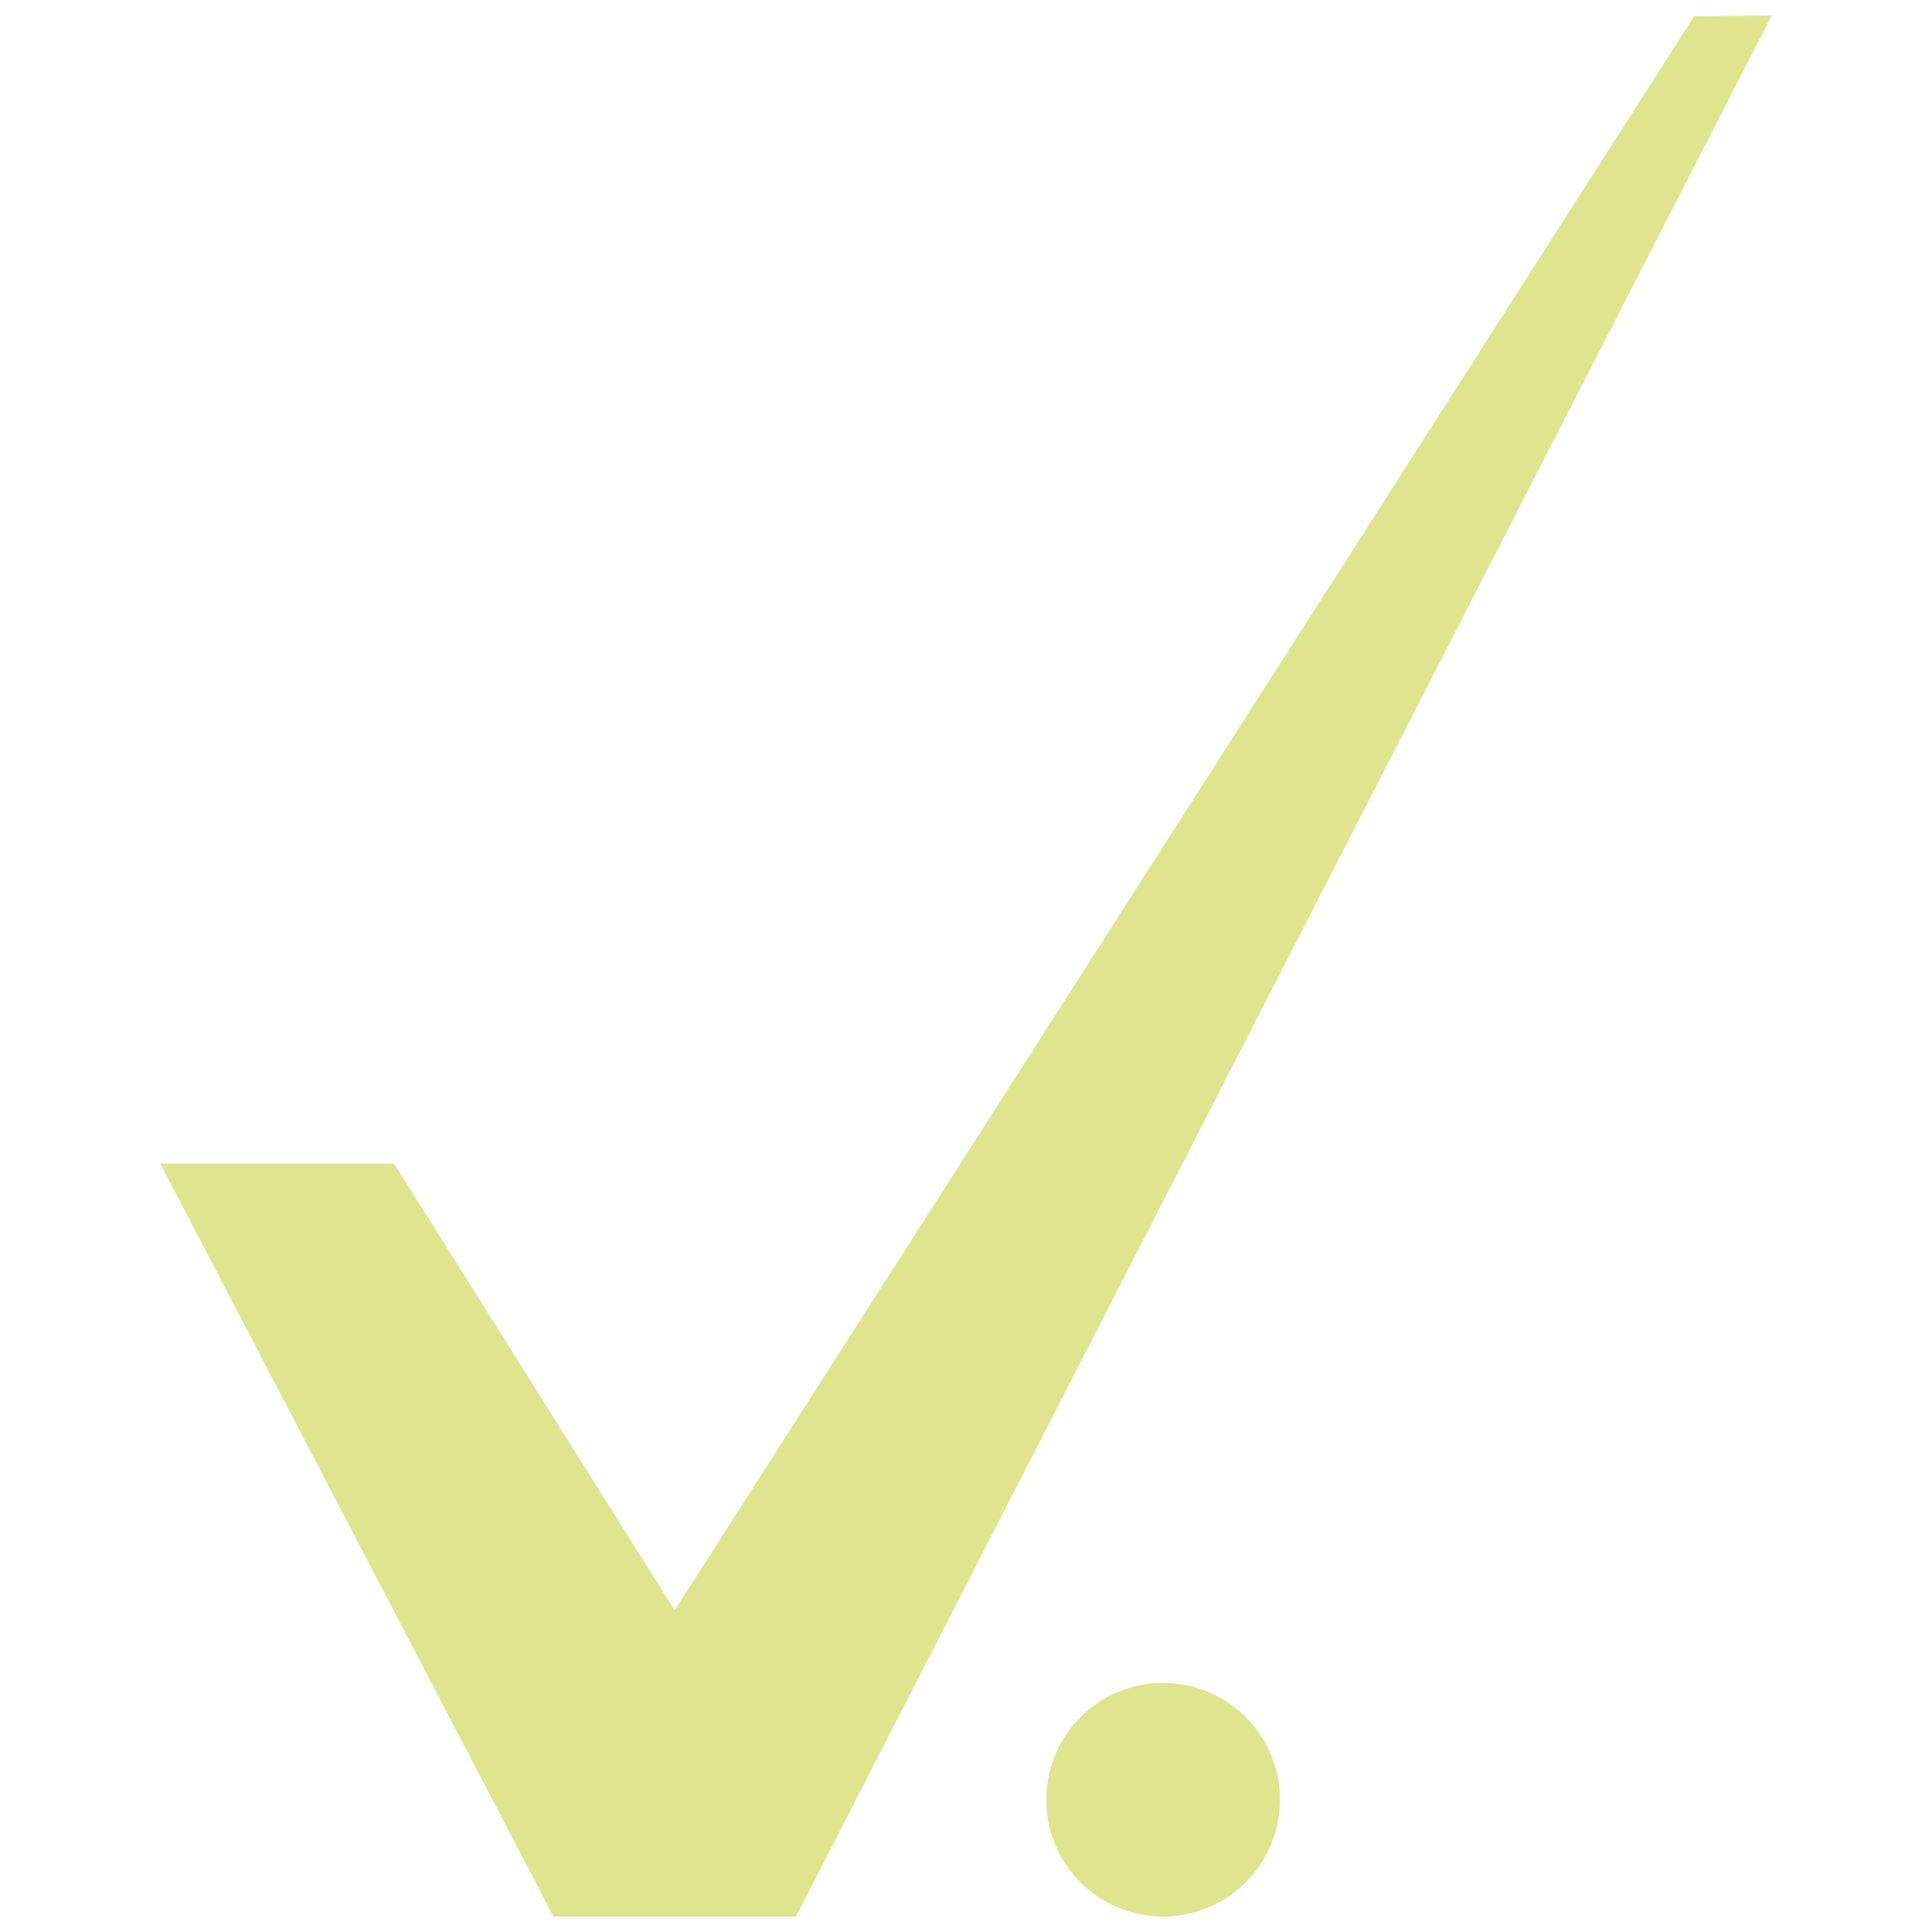 <svg id="Layer_1" data-name="Layer 1" xmlns="http://www.w3.org/2000/svg" viewBox="0 0 500 500"><defs><style>.cls-1{fill:#dfe58e;}</style></defs><path class="cls-1" d="M143.24,496,41.48,301.15H102l72.5,115.44h.21L438.45,4.2,458.52,4,206,496ZM301,435.54a30.23,30.23,0,1,1-30.22,30.23A30.24,30.24,0,0,1,301,435.54Z"/></svg>